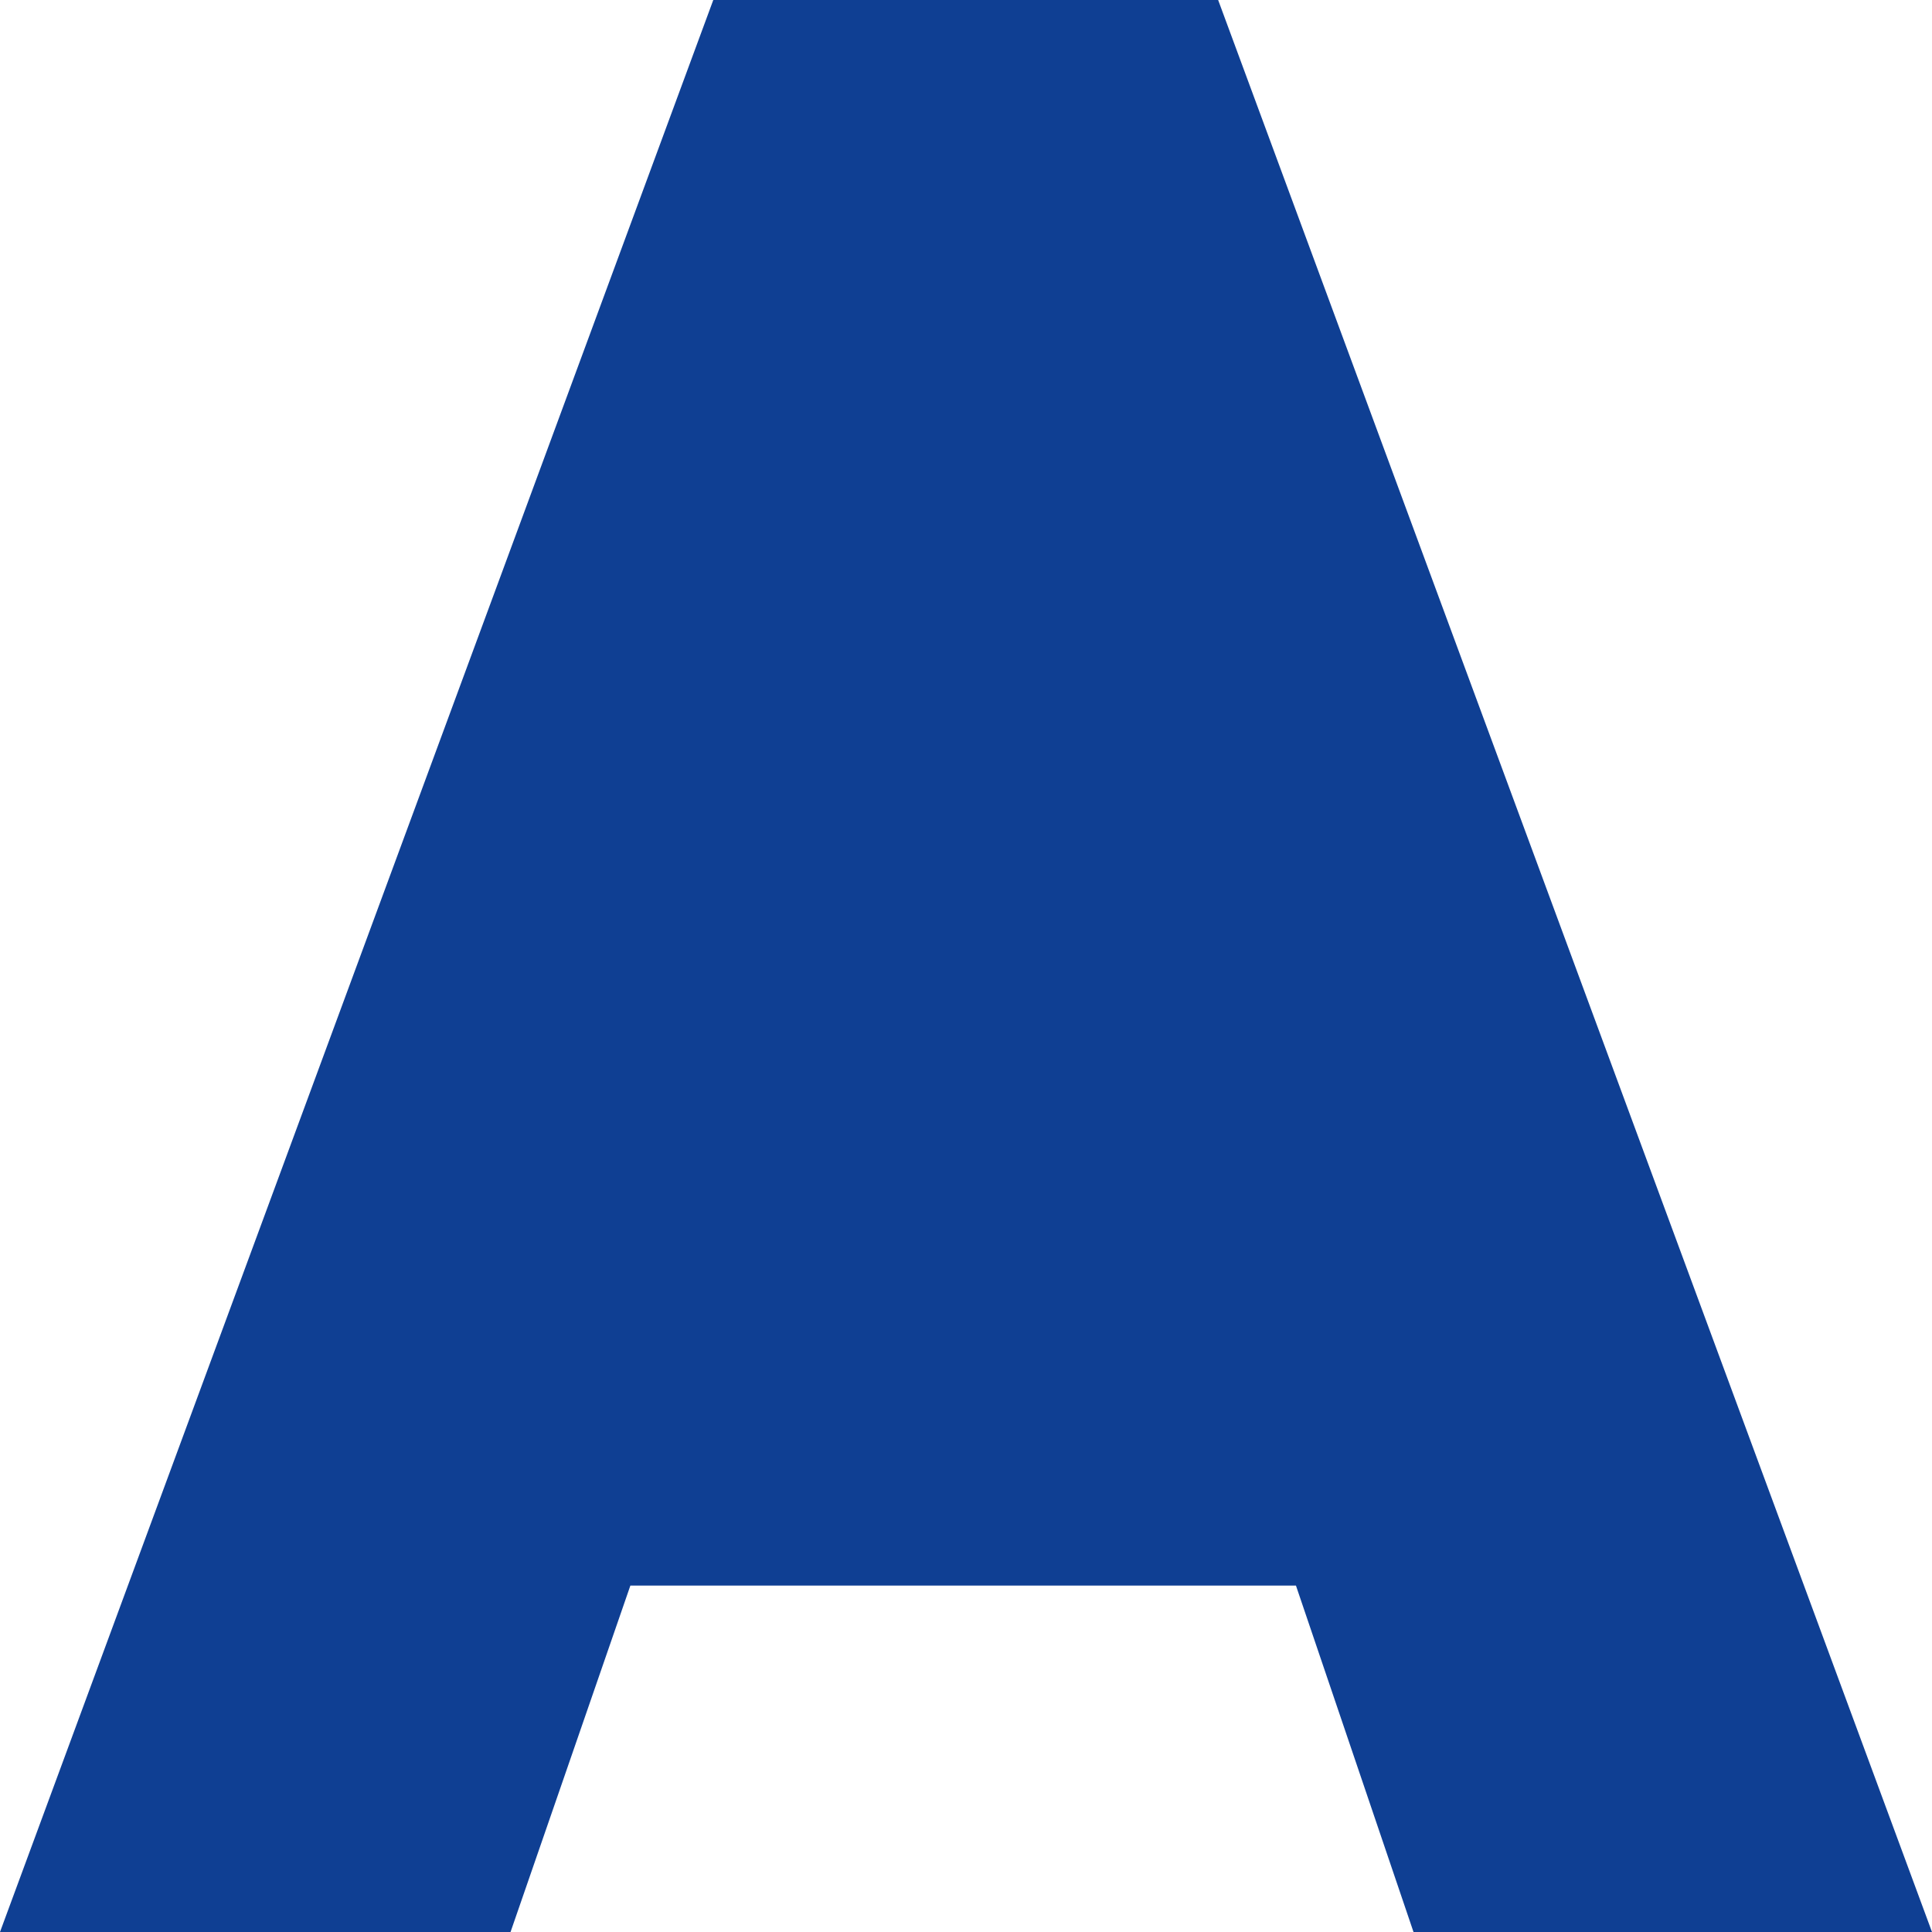 <svg xmlns="http://www.w3.org/2000/svg" viewBox="0 0 340.2 340.2" style="enable-background:new 0 0 340.2 340.2" xml:space="preserve"><path style="fill:#0f3f93" d="M111 279.2h117.2l20.7 61h91.3L214.5 0h-88.9L0 340.2h89.9z"/></svg>